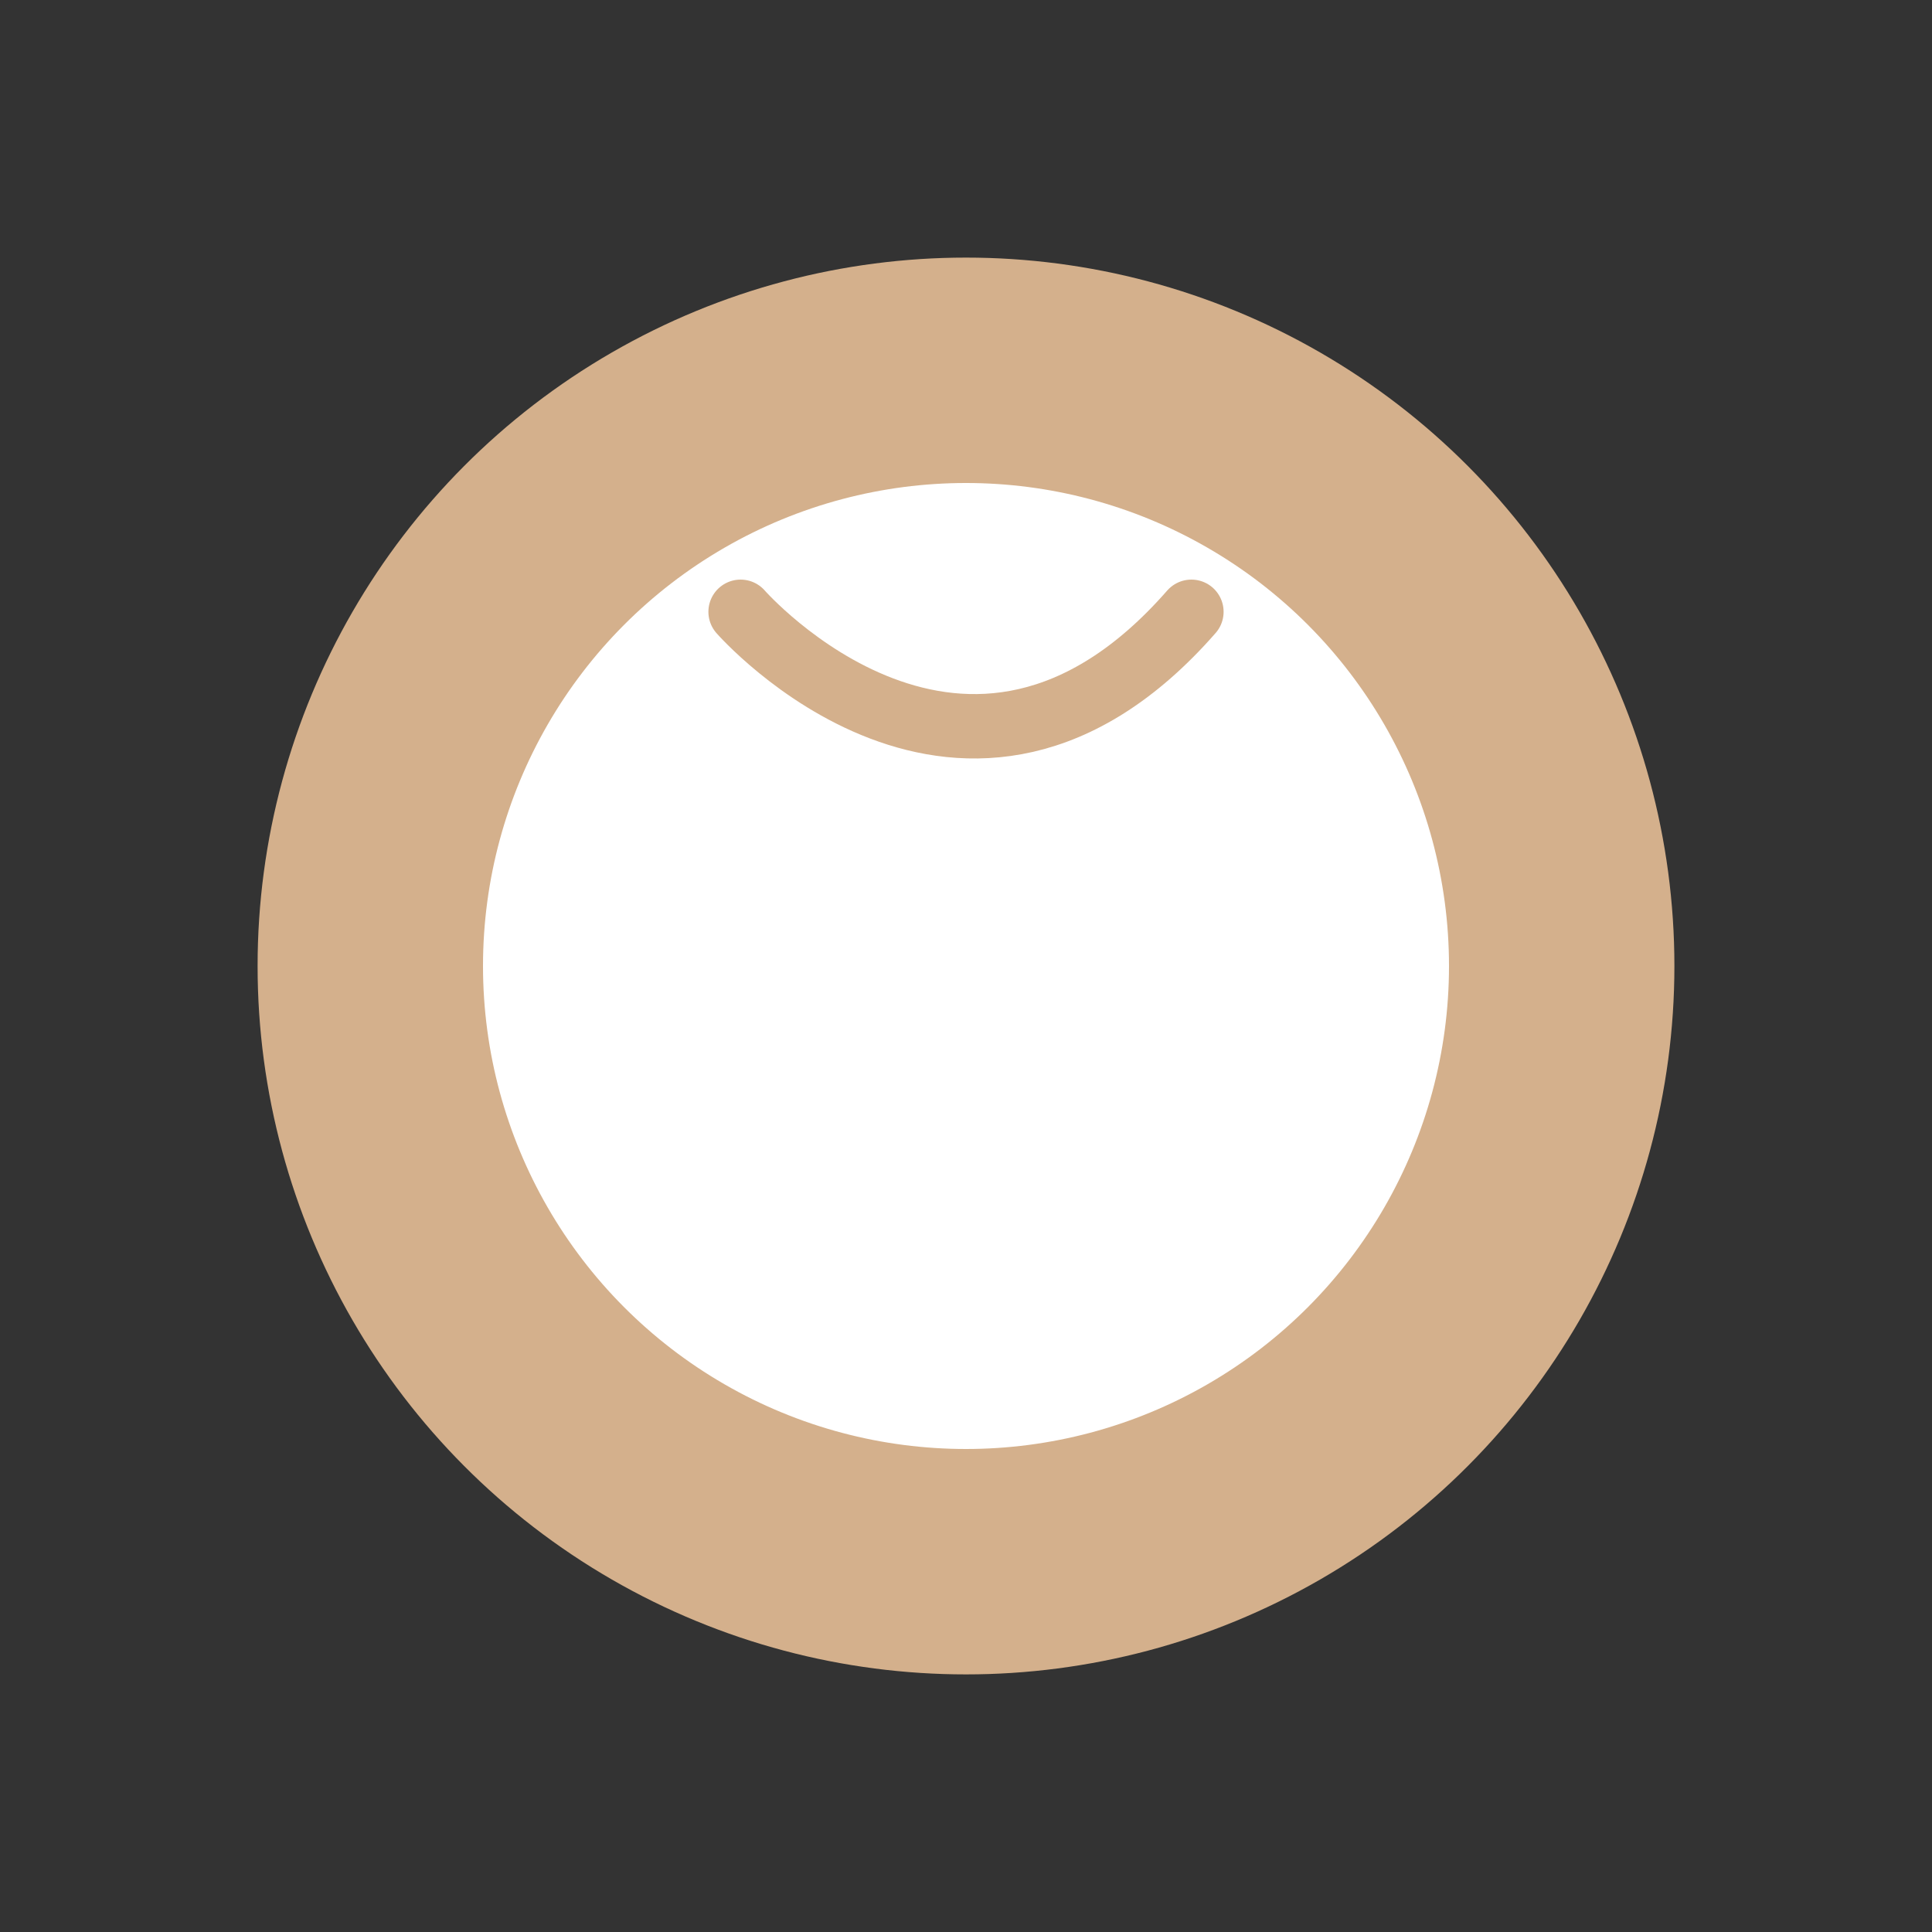 <?xml version="1.0" encoding="UTF-8"?>
<svg width="60" height="60" viewBox="0 0 60 60" fill="none" xmlns="http://www.w3.org/2000/svg">
  <rect x="0" y="0" width="60" height="60" fill="#333333" stroke="none"/>
  <circle cx="30" cy="30" r="22" fill="#D4B08C"/>
  <circle cx="30" cy="30" r="16" fill="#FFFFFF" stroke="#D4B08C" stroke-width="2"/>
  <path d="M23 19C23 19 30 27 37 19" stroke="#D4B08C" stroke-width="2" stroke-linecap="round"/>
</svg>